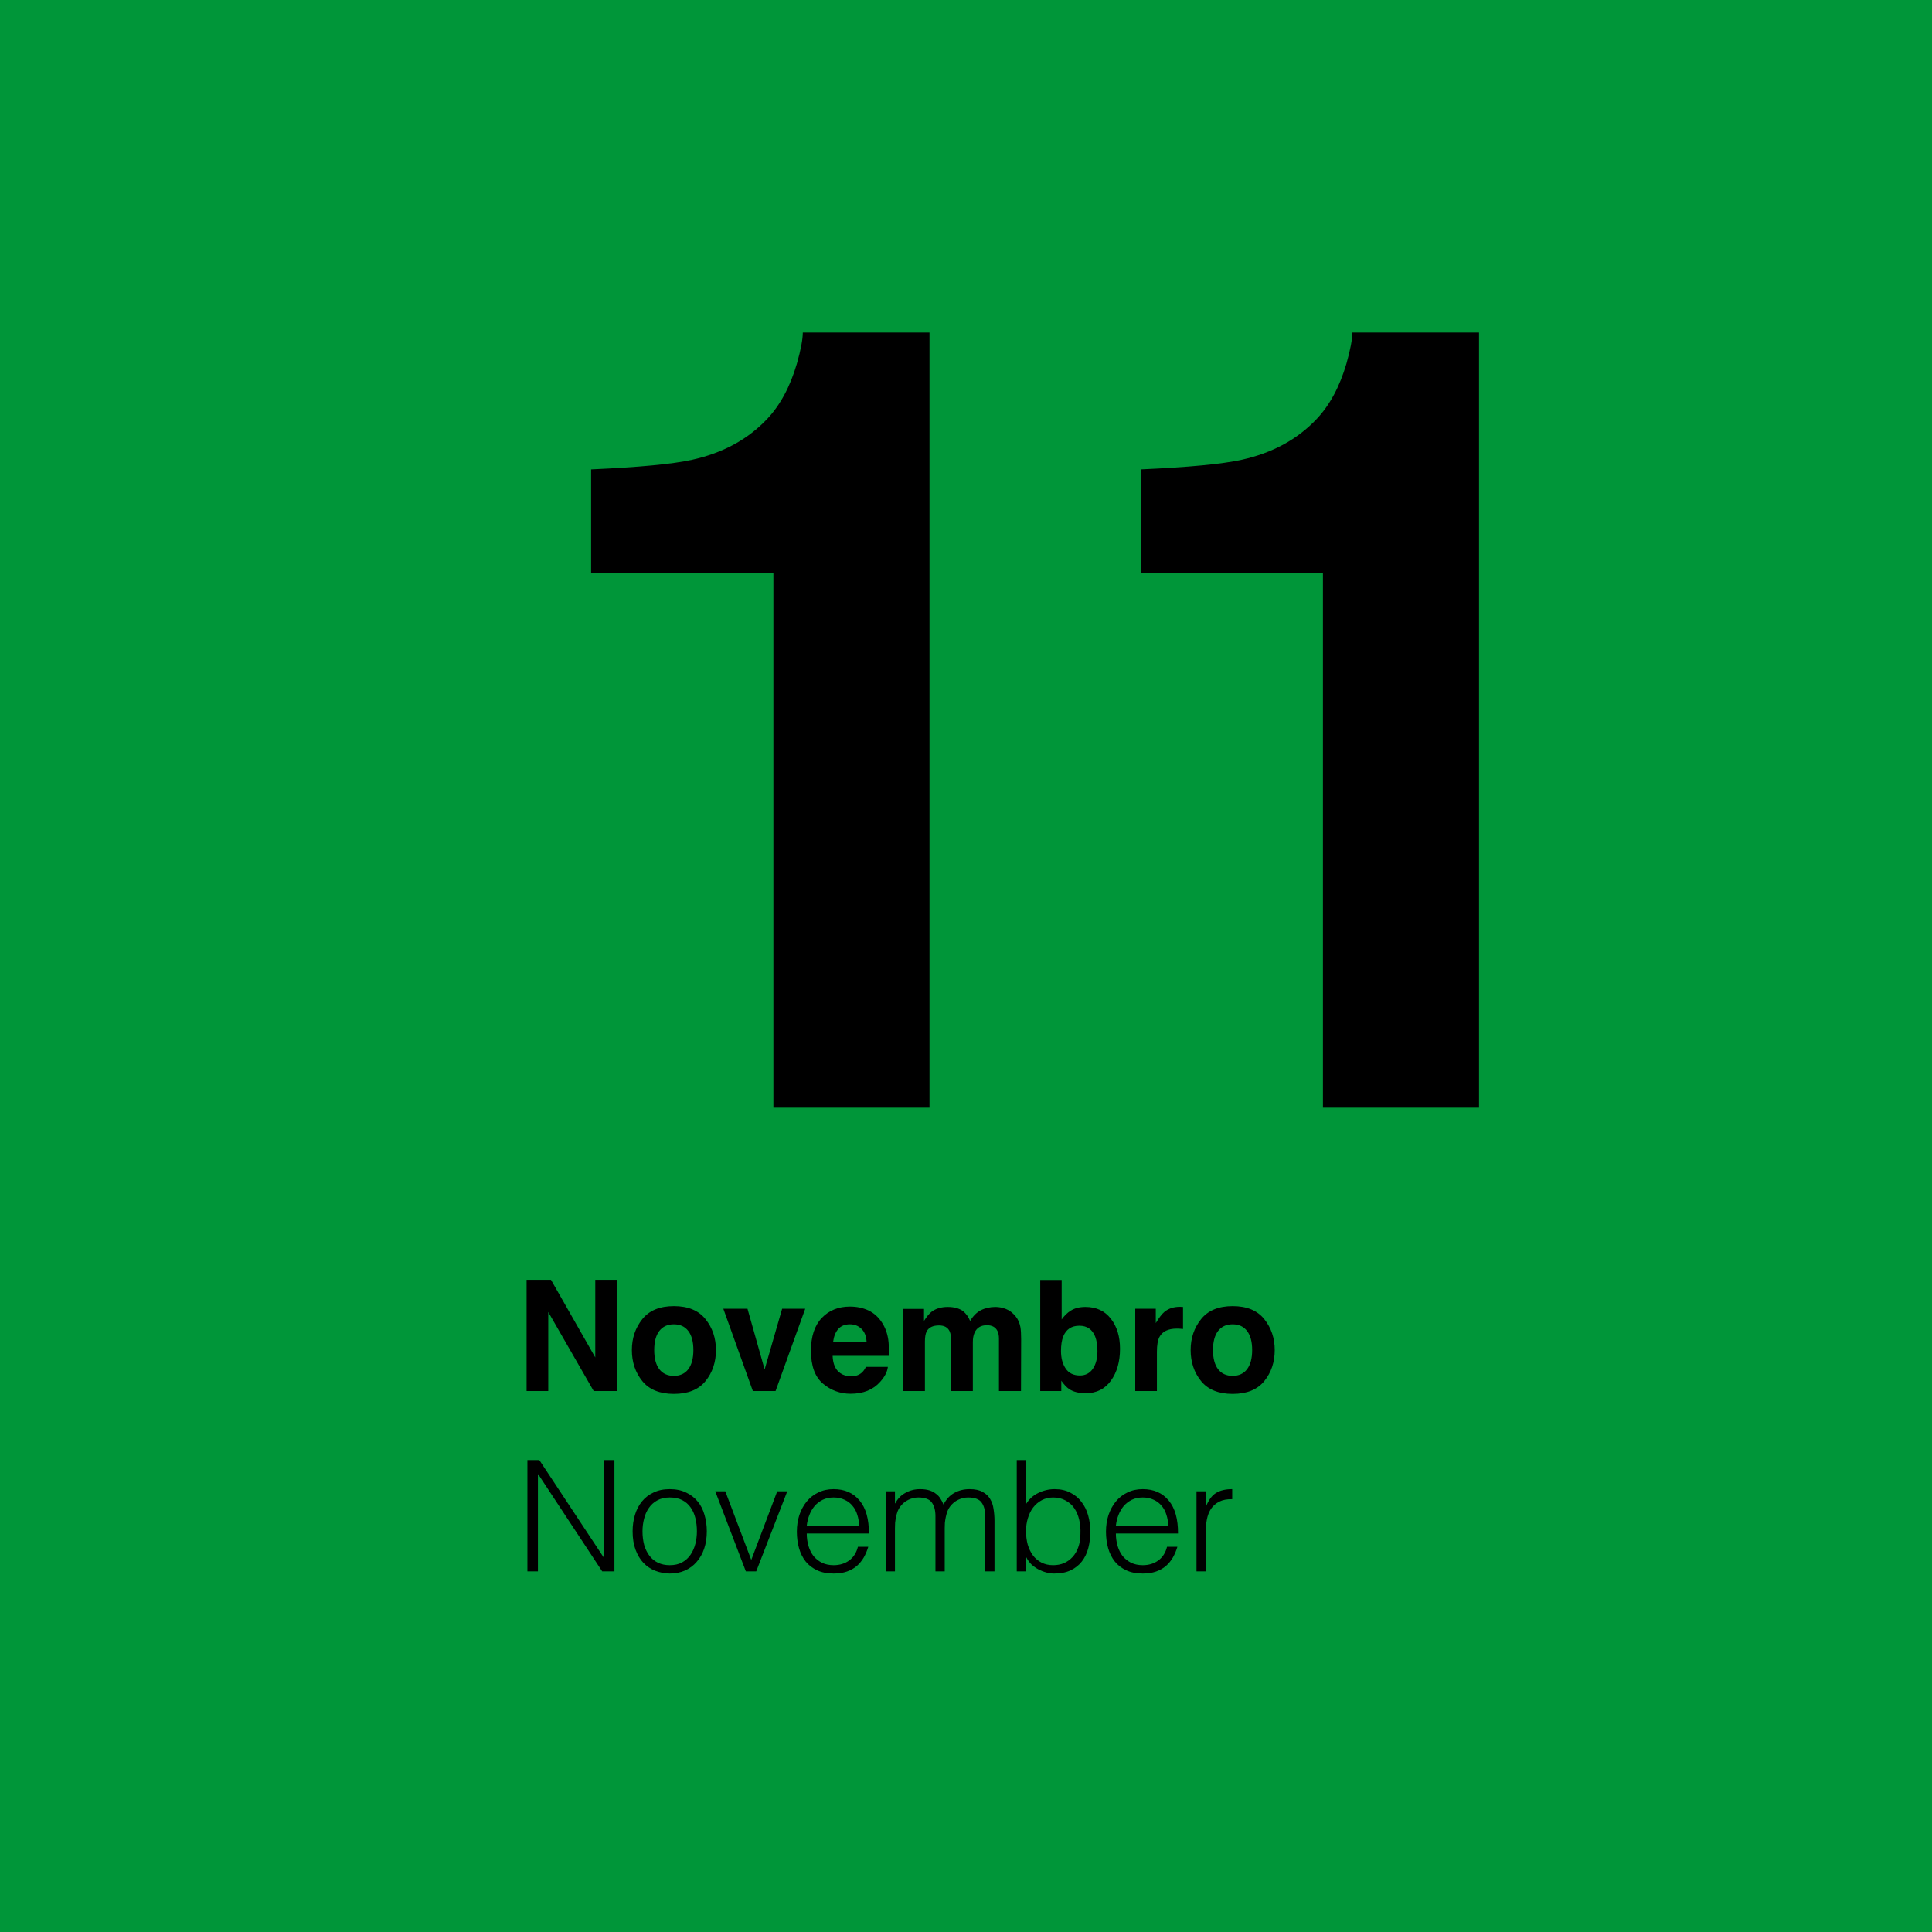 <svg xmlns="http://www.w3.org/2000/svg" fill="none" viewBox="0 0 300 300" height="300" width="300">
<rect fill="#009639" height="300" width="300"></rect>
<path fill="black" d="M95.797 216H92.188L85.133 203.73V216H81.769V198.727H85.555L92.434 210.785V198.727H95.797V216ZM109.555 204.844C110.633 206.195 111.172 207.793 111.172 209.637C111.172 211.512 110.633 213.117 109.555 214.453C108.477 215.781 106.84 216.445 104.645 216.445C102.449 216.445 100.812 215.781 99.734 214.453C98.656 213.117 98.117 211.512 98.117 209.637C98.117 207.793 98.656 206.195 99.734 204.844C100.812 203.492 102.449 202.816 104.645 202.816C106.84 202.816 108.477 203.492 109.555 204.844ZM104.633 205.641C103.656 205.641 102.902 205.988 102.371 206.684C101.848 207.371 101.586 208.355 101.586 209.637C101.586 210.918 101.848 211.906 102.371 212.602C102.902 213.297 103.656 213.645 104.633 213.645C105.609 213.645 106.359 213.297 106.883 212.602C107.406 211.906 107.668 210.918 107.668 209.637C107.668 208.355 107.406 207.371 106.883 206.684C106.359 205.988 105.609 205.641 104.633 205.641ZM112.32 203.227H116.07L118.73 212.648L121.449 203.227H125.035L120.43 216H116.902L112.32 203.227ZM137.867 212.25C137.781 213.008 137.387 213.777 136.684 214.559C135.59 215.801 134.059 216.422 132.09 216.422C130.465 216.422 129.031 215.898 127.789 214.852C126.547 213.805 125.926 212.102 125.926 209.742C125.926 207.531 126.484 205.836 127.602 204.656C128.727 203.477 130.184 202.887 131.973 202.887C133.035 202.887 133.992 203.086 134.844 203.484C135.695 203.883 136.398 204.512 136.953 205.371C137.453 206.129 137.777 207.008 137.926 208.008C138.012 208.594 138.047 209.438 138.031 210.539H129.289C129.336 211.82 129.738 212.719 130.496 213.234C130.957 213.555 131.512 213.715 132.16 213.715C132.848 213.715 133.406 213.52 133.836 213.129C134.07 212.918 134.277 212.625 134.457 212.25H137.867ZM134.562 208.336C134.508 207.453 134.238 206.785 133.754 206.332C133.277 205.871 132.684 205.641 131.973 205.641C131.199 205.641 130.598 205.883 130.168 206.367C129.746 206.852 129.48 207.508 129.371 208.336H134.562ZM147.465 206.742C147.184 206.125 146.633 205.816 145.812 205.816C144.859 205.816 144.219 206.125 143.891 206.742C143.711 207.094 143.621 207.617 143.621 208.312V216H140.234V203.25H143.48V205.113C143.895 204.449 144.285 203.977 144.652 203.695C145.301 203.195 146.141 202.945 147.172 202.945C148.148 202.945 148.938 203.16 149.539 203.59C150.023 203.988 150.391 204.5 150.641 205.125C151.078 204.375 151.621 203.824 152.27 203.473C152.957 203.121 153.723 202.945 154.566 202.945C155.129 202.945 155.684 203.055 156.23 203.273C156.777 203.492 157.273 203.875 157.719 204.422C158.078 204.867 158.32 205.414 158.445 206.062C158.523 206.492 158.562 207.121 158.562 207.949L158.539 216H155.117V207.867C155.117 207.383 155.039 206.984 154.883 206.672C154.586 206.078 154.039 205.781 153.242 205.781C152.32 205.781 151.684 206.164 151.332 206.93C151.152 207.336 151.062 207.824 151.062 208.395V216H147.699V208.395C147.699 207.637 147.621 207.086 147.465 206.742ZM168.582 216.34C167.527 216.34 166.68 216.129 166.039 215.707C165.656 215.457 165.242 215.02 164.797 214.395V216H161.527V198.75H164.855V204.891C165.277 204.297 165.742 203.844 166.25 203.531C166.852 203.141 167.617 202.945 168.547 202.945C170.227 202.945 171.539 203.551 172.484 204.762C173.438 205.973 173.914 207.535 173.914 209.449C173.914 211.434 173.445 213.078 172.508 214.383C171.57 215.688 170.262 216.34 168.582 216.34ZM170.41 209.801C170.41 208.895 170.293 208.145 170.059 207.551C169.613 206.426 168.793 205.863 167.598 205.863C166.387 205.863 165.555 206.414 165.102 207.516C164.867 208.102 164.75 208.859 164.75 209.789C164.75 210.883 164.992 211.789 165.477 212.508C165.961 213.227 166.699 213.586 167.691 213.586C168.551 213.586 169.219 213.238 169.695 212.543C170.172 211.848 170.41 210.934 170.41 209.801ZM182.738 206.309C181.395 206.309 180.492 206.746 180.031 207.621C179.773 208.113 179.645 208.871 179.645 209.895V216H176.281V203.227H179.469V205.453C179.984 204.602 180.434 204.02 180.816 203.707C181.441 203.184 182.254 202.922 183.254 202.922C183.316 202.922 183.367 202.926 183.406 202.934C183.453 202.934 183.551 202.938 183.699 202.945V206.367C183.488 206.344 183.301 206.328 183.137 206.32C182.973 206.312 182.84 206.309 182.738 206.309ZM196.32 204.844C197.398 206.195 197.938 207.793 197.938 209.637C197.938 211.512 197.398 213.117 196.32 214.453C195.242 215.781 193.605 216.445 191.41 216.445C189.215 216.445 187.578 215.781 186.5 214.453C185.422 213.117 184.883 211.512 184.883 209.637C184.883 207.793 185.422 206.195 186.5 204.844C187.578 203.492 189.215 202.816 191.41 202.816C193.605 202.816 195.242 203.492 196.32 204.844ZM191.398 205.641C190.422 205.641 189.668 205.988 189.137 206.684C188.613 207.371 188.352 208.355 188.352 209.637C188.352 210.918 188.613 211.906 189.137 212.602C189.668 213.297 190.422 213.645 191.398 213.645C192.375 213.645 193.125 213.297 193.648 212.602C194.172 211.906 194.434 210.918 194.434 209.637C194.434 208.355 194.172 207.371 193.648 206.684C193.125 205.988 192.375 205.641 191.398 205.641ZM83.576 228.928H83.528V244H81.896V226.72H83.744L93.728 241.816H93.776V226.72H95.408V244H93.512L83.576 228.928ZM103.992 244.336C103.192 244.32 102.44 244.176 101.736 243.904C101.048 243.632 100.44 243.224 99.912 242.68C99.4 242.136 98.992 241.456 98.688 240.64C98.384 239.824 98.232 238.872 98.232 237.784C98.232 236.872 98.352 236.024 98.592 235.24C98.832 234.44 99.192 233.744 99.672 233.152C100.152 232.56 100.752 232.096 101.472 231.76C102.192 231.408 103.032 231.232 103.992 231.232C104.968 231.232 105.816 231.408 106.536 231.76C107.256 232.096 107.856 232.56 108.336 233.152C108.816 233.728 109.168 234.416 109.392 235.216C109.632 236.016 109.752 236.872 109.752 237.784C109.752 238.776 109.616 239.672 109.344 240.472C109.072 241.272 108.68 241.96 108.168 242.536C107.672 243.112 107.064 243.56 106.344 243.88C105.64 244.184 104.856 244.336 103.992 244.336ZM108.216 237.784C108.216 237.048 108.136 236.36 107.976 235.72C107.816 235.08 107.568 234.528 107.232 234.064C106.896 233.584 106.464 233.208 105.936 232.936C105.408 232.664 104.76 232.528 103.992 232.528C103.24 232.528 102.592 232.68 102.048 232.984C101.52 233.272 101.088 233.664 100.752 234.16C100.416 234.64 100.168 235.2 100.008 235.84C99.848 236.464 99.768 237.112 99.768 237.784C99.768 238.552 99.856 239.264 100.032 239.92C100.224 240.56 100.496 241.112 100.848 241.576C101.2 242.04 101.64 242.4 102.168 242.656C102.696 242.912 103.304 243.04 103.992 243.04C104.744 243.04 105.384 242.896 105.912 242.608C106.456 242.304 106.896 241.904 107.232 241.408C107.568 240.912 107.816 240.352 107.976 239.728C108.136 239.104 108.216 238.456 108.216 237.784ZM111.064 231.568H112.624L116.656 242.224L120.688 231.568H122.248L117.424 244H115.816L111.064 231.568ZM133.384 236.92C133.384 236.312 133.296 235.744 133.12 235.216C132.96 234.672 132.712 234.208 132.376 233.824C132.056 233.424 131.648 233.112 131.152 232.888C130.656 232.648 130.088 232.528 129.448 232.528C128.808 232.528 128.24 232.648 127.744 232.888C127.264 233.128 126.848 233.448 126.496 233.848C126.16 234.248 125.888 234.712 125.68 235.24C125.472 235.768 125.336 236.328 125.272 236.92H133.384ZM125.272 238.12C125.272 238.792 125.36 239.432 125.536 240.04C125.712 240.632 125.968 241.152 126.304 241.6C126.656 242.032 127.096 242.384 127.624 242.656C128.152 242.912 128.76 243.04 129.448 243.04C130.392 243.04 131.2 242.792 131.872 242.296C132.544 241.8 132.992 241.096 133.216 240.184H134.824C134.648 240.776 134.416 241.328 134.128 241.84C133.84 242.336 133.48 242.776 133.048 243.16C132.616 243.528 132.104 243.816 131.512 244.024C130.92 244.232 130.232 244.336 129.448 244.336C128.456 244.336 127.6 244.168 126.88 243.832C126.16 243.496 125.568 243.04 125.104 242.464C124.64 241.872 124.296 241.184 124.072 240.4C123.848 239.6 123.736 238.744 123.736 237.832C123.736 236.92 123.864 236.064 124.12 235.264C124.392 234.464 124.768 233.768 125.248 233.176C125.744 232.568 126.344 232.096 127.048 231.76C127.752 231.408 128.552 231.232 129.448 231.232C131.16 231.232 132.504 231.824 133.48 233.008C134.456 234.176 134.936 235.88 134.92 238.12H125.272ZM138.968 244H137.528V231.568H138.968V233.44H139.016C139.384 232.72 139.912 232.176 140.6 231.808C141.288 231.424 142.04 231.232 142.856 231.232C143.432 231.232 143.92 231.296 144.32 231.424C144.72 231.552 145.056 231.728 145.328 231.952C145.616 232.16 145.848 232.408 146.024 232.696C146.216 232.984 146.376 233.296 146.504 233.632C146.92 232.816 147.472 232.216 148.16 231.832C148.864 231.432 149.664 231.232 150.56 231.232C151.408 231.232 152.08 231.376 152.576 231.664C153.088 231.936 153.48 232.304 153.752 232.768C154.024 233.216 154.2 233.736 154.28 234.328C154.376 234.92 154.424 235.528 154.424 236.152V244H152.984V235.408C152.984 234.512 152.792 233.808 152.408 233.296C152.04 232.784 151.344 232.528 150.32 232.528C149.792 232.528 149.28 232.648 148.784 232.888C148.304 233.112 147.88 233.464 147.512 233.944C147.352 234.152 147.216 234.4 147.104 234.688C147.008 234.96 146.928 235.248 146.864 235.552C146.8 235.856 146.752 236.16 146.72 236.464C146.704 236.768 146.696 237.048 146.696 237.304V244H145.256V235.408C145.256 234.512 145.064 233.808 144.68 233.296C144.312 232.784 143.616 232.528 142.592 232.528C142.064 232.528 141.552 232.648 141.056 232.888C140.576 233.112 140.152 233.464 139.784 233.944C139.624 234.152 139.488 234.4 139.376 234.688C139.28 234.96 139.2 235.248 139.136 235.552C139.072 235.856 139.024 236.16 138.992 236.464C138.976 236.768 138.968 237.048 138.968 237.304V244ZM159.32 237.736C159.32 238.488 159.408 239.192 159.584 239.848C159.776 240.488 160.048 241.048 160.4 241.528C160.752 241.992 161.192 242.36 161.72 242.632C162.248 242.904 162.848 243.04 163.52 243.04C164.128 243.04 164.688 242.936 165.2 242.728C165.712 242.504 166.16 242.184 166.544 241.768C166.928 241.352 167.224 240.848 167.432 240.256C167.656 239.648 167.768 238.952 167.768 238.168C167.8 237.384 167.736 236.656 167.576 235.984C167.416 235.296 167.16 234.696 166.808 234.184C166.456 233.672 166 233.272 165.44 232.984C164.896 232.68 164.256 232.528 163.52 232.528C162.864 232.528 162.272 232.672 161.744 232.96C161.232 233.232 160.792 233.608 160.424 234.088C160.072 234.552 159.8 235.104 159.608 235.744C159.416 236.368 159.32 237.032 159.32 237.736ZM159.32 244H157.88V226.72H159.32V233.56C159.784 232.792 160.416 232.216 161.216 231.832C162.032 231.432 162.88 231.232 163.76 231.232C164.704 231.232 165.52 231.416 166.208 231.784C166.912 232.136 167.488 232.616 167.936 233.224C168.4 233.816 168.744 234.512 168.968 235.312C169.192 236.112 169.304 236.944 169.304 237.808C169.304 238.72 169.2 239.576 168.992 240.376C168.784 241.176 168.448 241.872 167.984 242.464C167.536 243.04 166.96 243.496 166.256 243.832C165.552 244.168 164.696 244.336 163.688 244.336C163.288 244.336 162.88 244.28 162.464 244.168C162.048 244.056 161.64 243.896 161.24 243.688C160.856 243.48 160.496 243.224 160.16 242.92C159.84 242.6 159.576 242.232 159.368 241.816H159.32V244ZM181.384 236.92C181.384 236.312 181.296 235.744 181.12 235.216C180.96 234.672 180.712 234.208 180.376 233.824C180.056 233.424 179.648 233.112 179.152 232.888C178.656 232.648 178.088 232.528 177.448 232.528C176.808 232.528 176.24 232.648 175.744 232.888C175.264 233.128 174.848 233.448 174.496 233.848C174.16 234.248 173.888 234.712 173.68 235.24C173.472 235.768 173.336 236.328 173.272 236.92H181.384ZM173.272 238.12C173.272 238.792 173.36 239.432 173.536 240.04C173.712 240.632 173.968 241.152 174.304 241.6C174.656 242.032 175.096 242.384 175.624 242.656C176.152 242.912 176.76 243.04 177.448 243.04C178.392 243.04 179.2 242.792 179.872 242.296C180.544 241.8 180.992 241.096 181.216 240.184H182.824C182.648 240.776 182.416 241.328 182.128 241.84C181.84 242.336 181.48 242.776 181.048 243.16C180.616 243.528 180.104 243.816 179.512 244.024C178.92 244.232 178.232 244.336 177.448 244.336C176.456 244.336 175.6 244.168 174.88 243.832C174.16 243.496 173.568 243.04 173.104 242.464C172.64 241.872 172.296 241.184 172.072 240.4C171.848 239.6 171.736 238.744 171.736 237.832C171.736 236.92 171.864 236.064 172.12 235.264C172.392 234.464 172.768 233.768 173.248 233.176C173.744 232.568 174.344 232.096 175.048 231.76C175.752 231.408 176.552 231.232 177.448 231.232C179.16 231.232 180.504 231.824 181.48 233.008C182.456 234.176 182.936 235.88 182.92 238.12H173.272ZM187.232 244H185.792V231.568H187.232V233.896H187.28C187.68 232.904 188.192 232.216 188.816 231.832C189.456 231.432 190.296 231.232 191.336 231.232V232.792C190.52 232.776 189.848 232.904 189.32 233.176C188.792 233.448 188.368 233.816 188.048 234.28C187.744 234.744 187.528 235.296 187.4 235.936C187.288 236.56 187.232 237.216 187.232 237.904V244Z"></path>
<path fill="black" d="M144.331 172H120.093V88.992H91.787V72.889C99.258 72.557 104.487 72.059 107.476 71.394C112.235 70.343 116.108 68.24 119.097 65.086C121.144 62.928 122.694 60.05 123.745 56.453C124.354 54.295 124.658 52.69 124.658 51.639H144.331V172ZM229.663 172H205.425V88.992H177.119V72.889C184.59 72.557 189.819 72.059 192.808 71.394C197.567 70.343 201.44 68.24 204.429 65.086C206.476 62.928 208.026 60.05 209.077 56.453C209.686 54.295 209.99 52.69 209.99 51.639H229.663V172Z"></path>
</svg>
